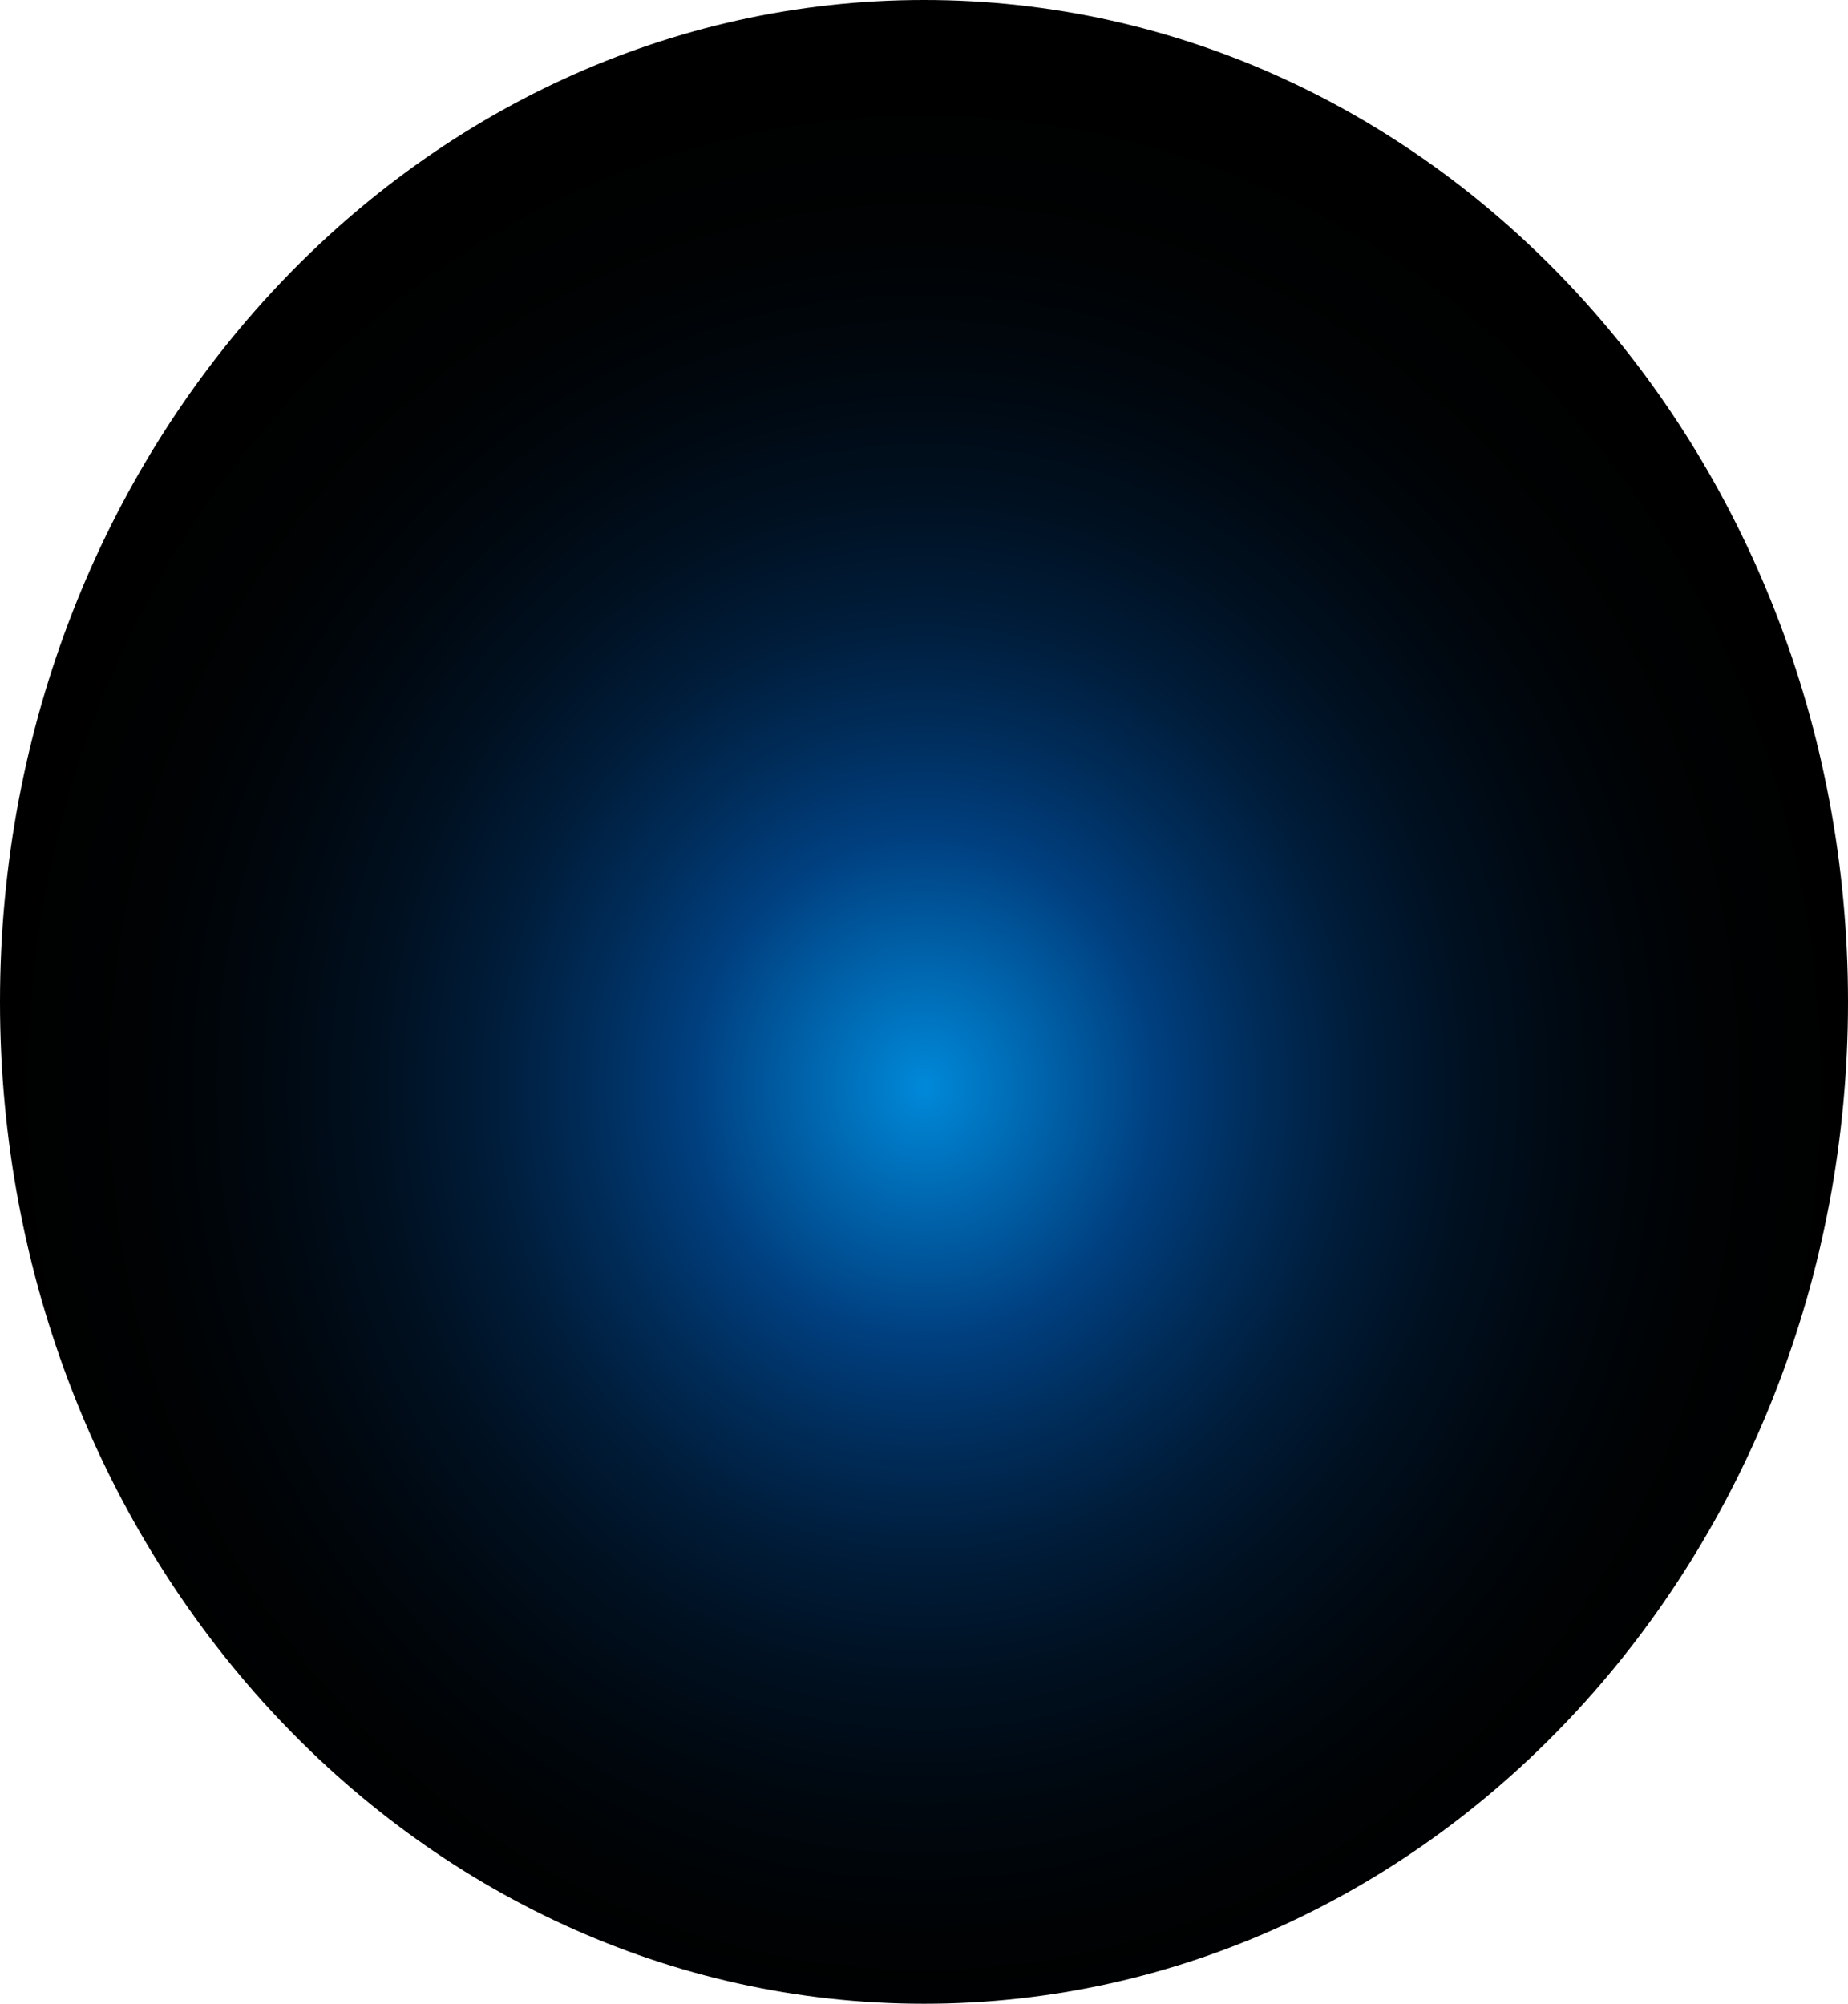 <?xml version="1.0" encoding="utf-8"?>
<svg xmlns="http://www.w3.org/2000/svg" fill="none" height="100%" overflow="visible" preserveAspectRatio="none" style="display: block;" viewBox="0 0 65.249 70.747" width="100%">
<path d="M32.625 70.747C50.643 70.747 65.249 54.91 65.249 35.374C65.249 15.837 50.643 0 32.625 0C14.607 0 0 15.837 0 35.374C0 54.91 14.607 70.747 32.625 70.747Z" fill="url(#paint0_radial_0_632)" id="Vector" style="mix-blend-mode:screen"/>
<defs>
<radialGradient cx="0" cy="0" gradientTransform="translate(32.625 38.362) scale(32.625 35.454)" gradientUnits="userSpaceOnUse" id="paint0_radial_0_632" r="1">
<stop stop-color="#0089D9"/>
<stop offset="0.25" stop-color="#003F7F"/>
<stop offset="0.36" stop-color="#002C59"/>
<stop offset="0.47" stop-color="#001C39"/>
<stop offset="0.59" stop-color="#001020"/>
<stop offset="0.72" stop-color="#00070E"/>
<stop offset="0.85" stop-color="#000203"/>
<stop offset="1"/>
</radialGradient>
</defs>
</svg>